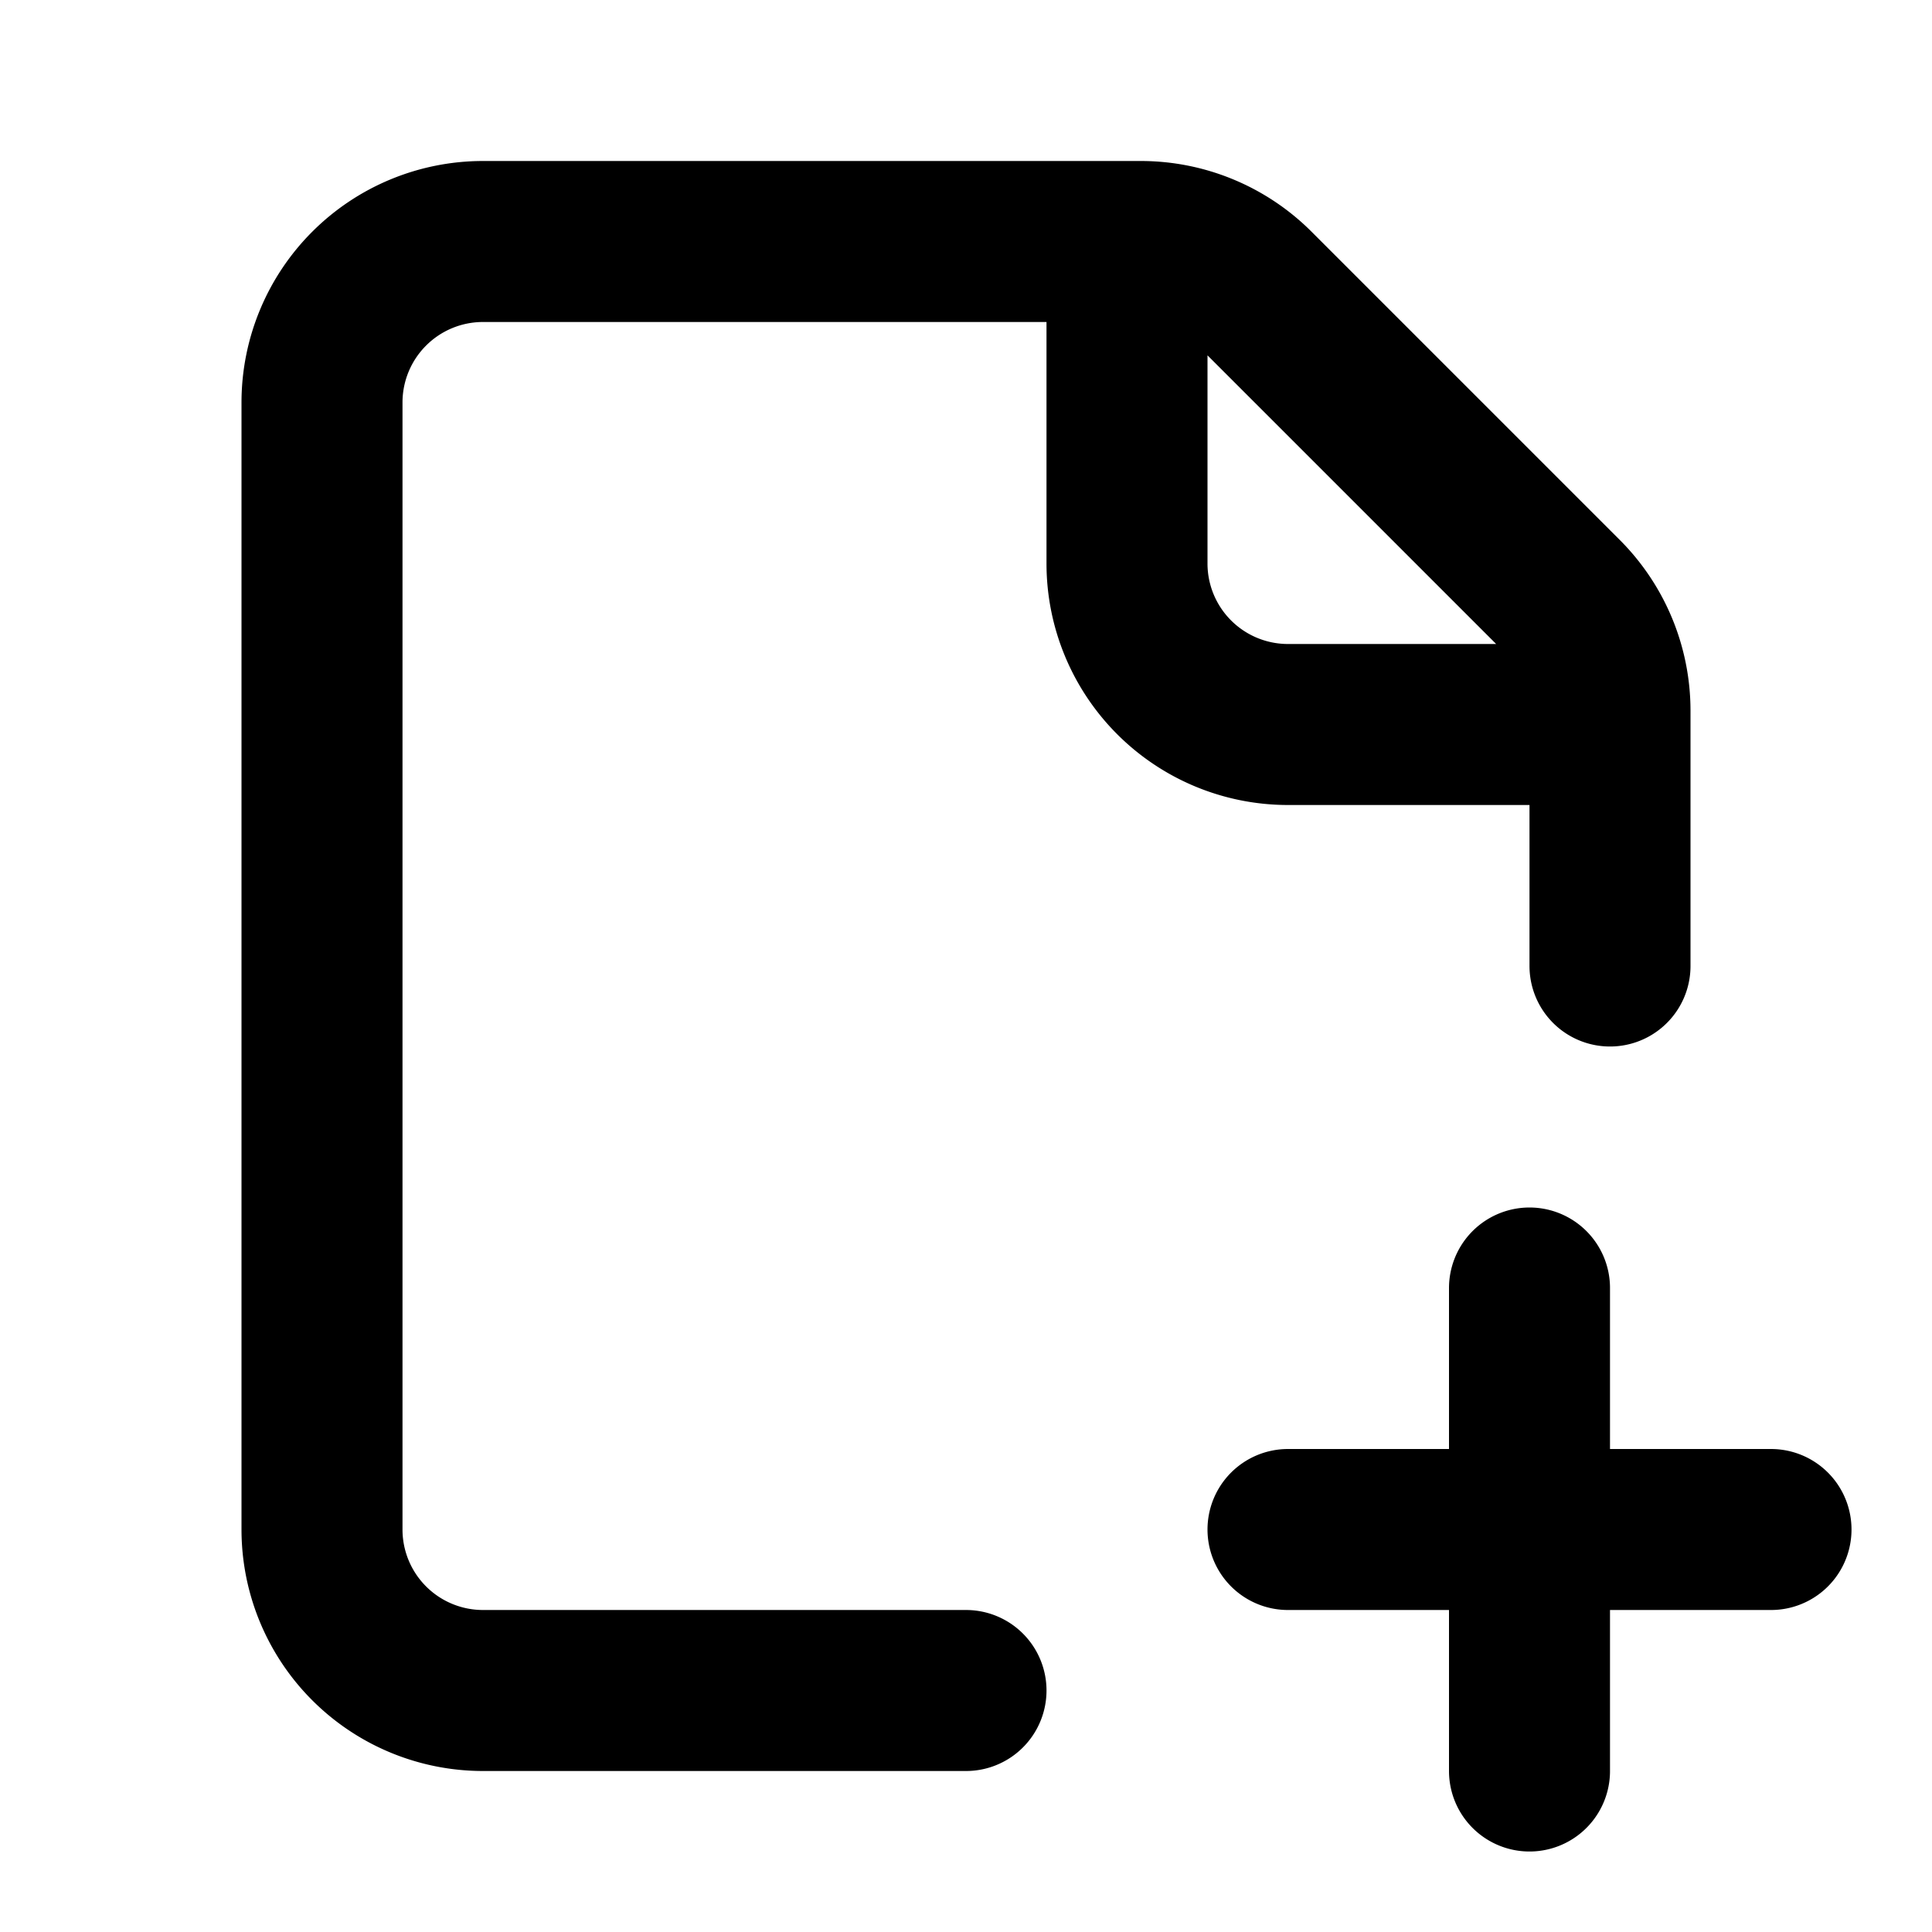<?xml version="1.0" encoding="utf-8"?>
<svg width="800px" height="800px" viewBox="0 0 24 24" xmlns="http://www.w3.org/2000/svg" fill="none"><path stroke="#000000" stroke-linecap="round" stroke-linejoin="round" stroke-width="2" d="M19 16v3m0 0v3m0-3h3m-3 0h-3m4-10v-.172a2 2 0 0 0-.586-1.414l-3.828-3.828A2 2 0 0 0 14.172 3H14m6 6h-4a2 2 0 0 1-2-2V3m6 6v3m-6-9H6a2 2 0 0 0-2 2v14a2 2 0 0 0 2 2h6"/></svg>